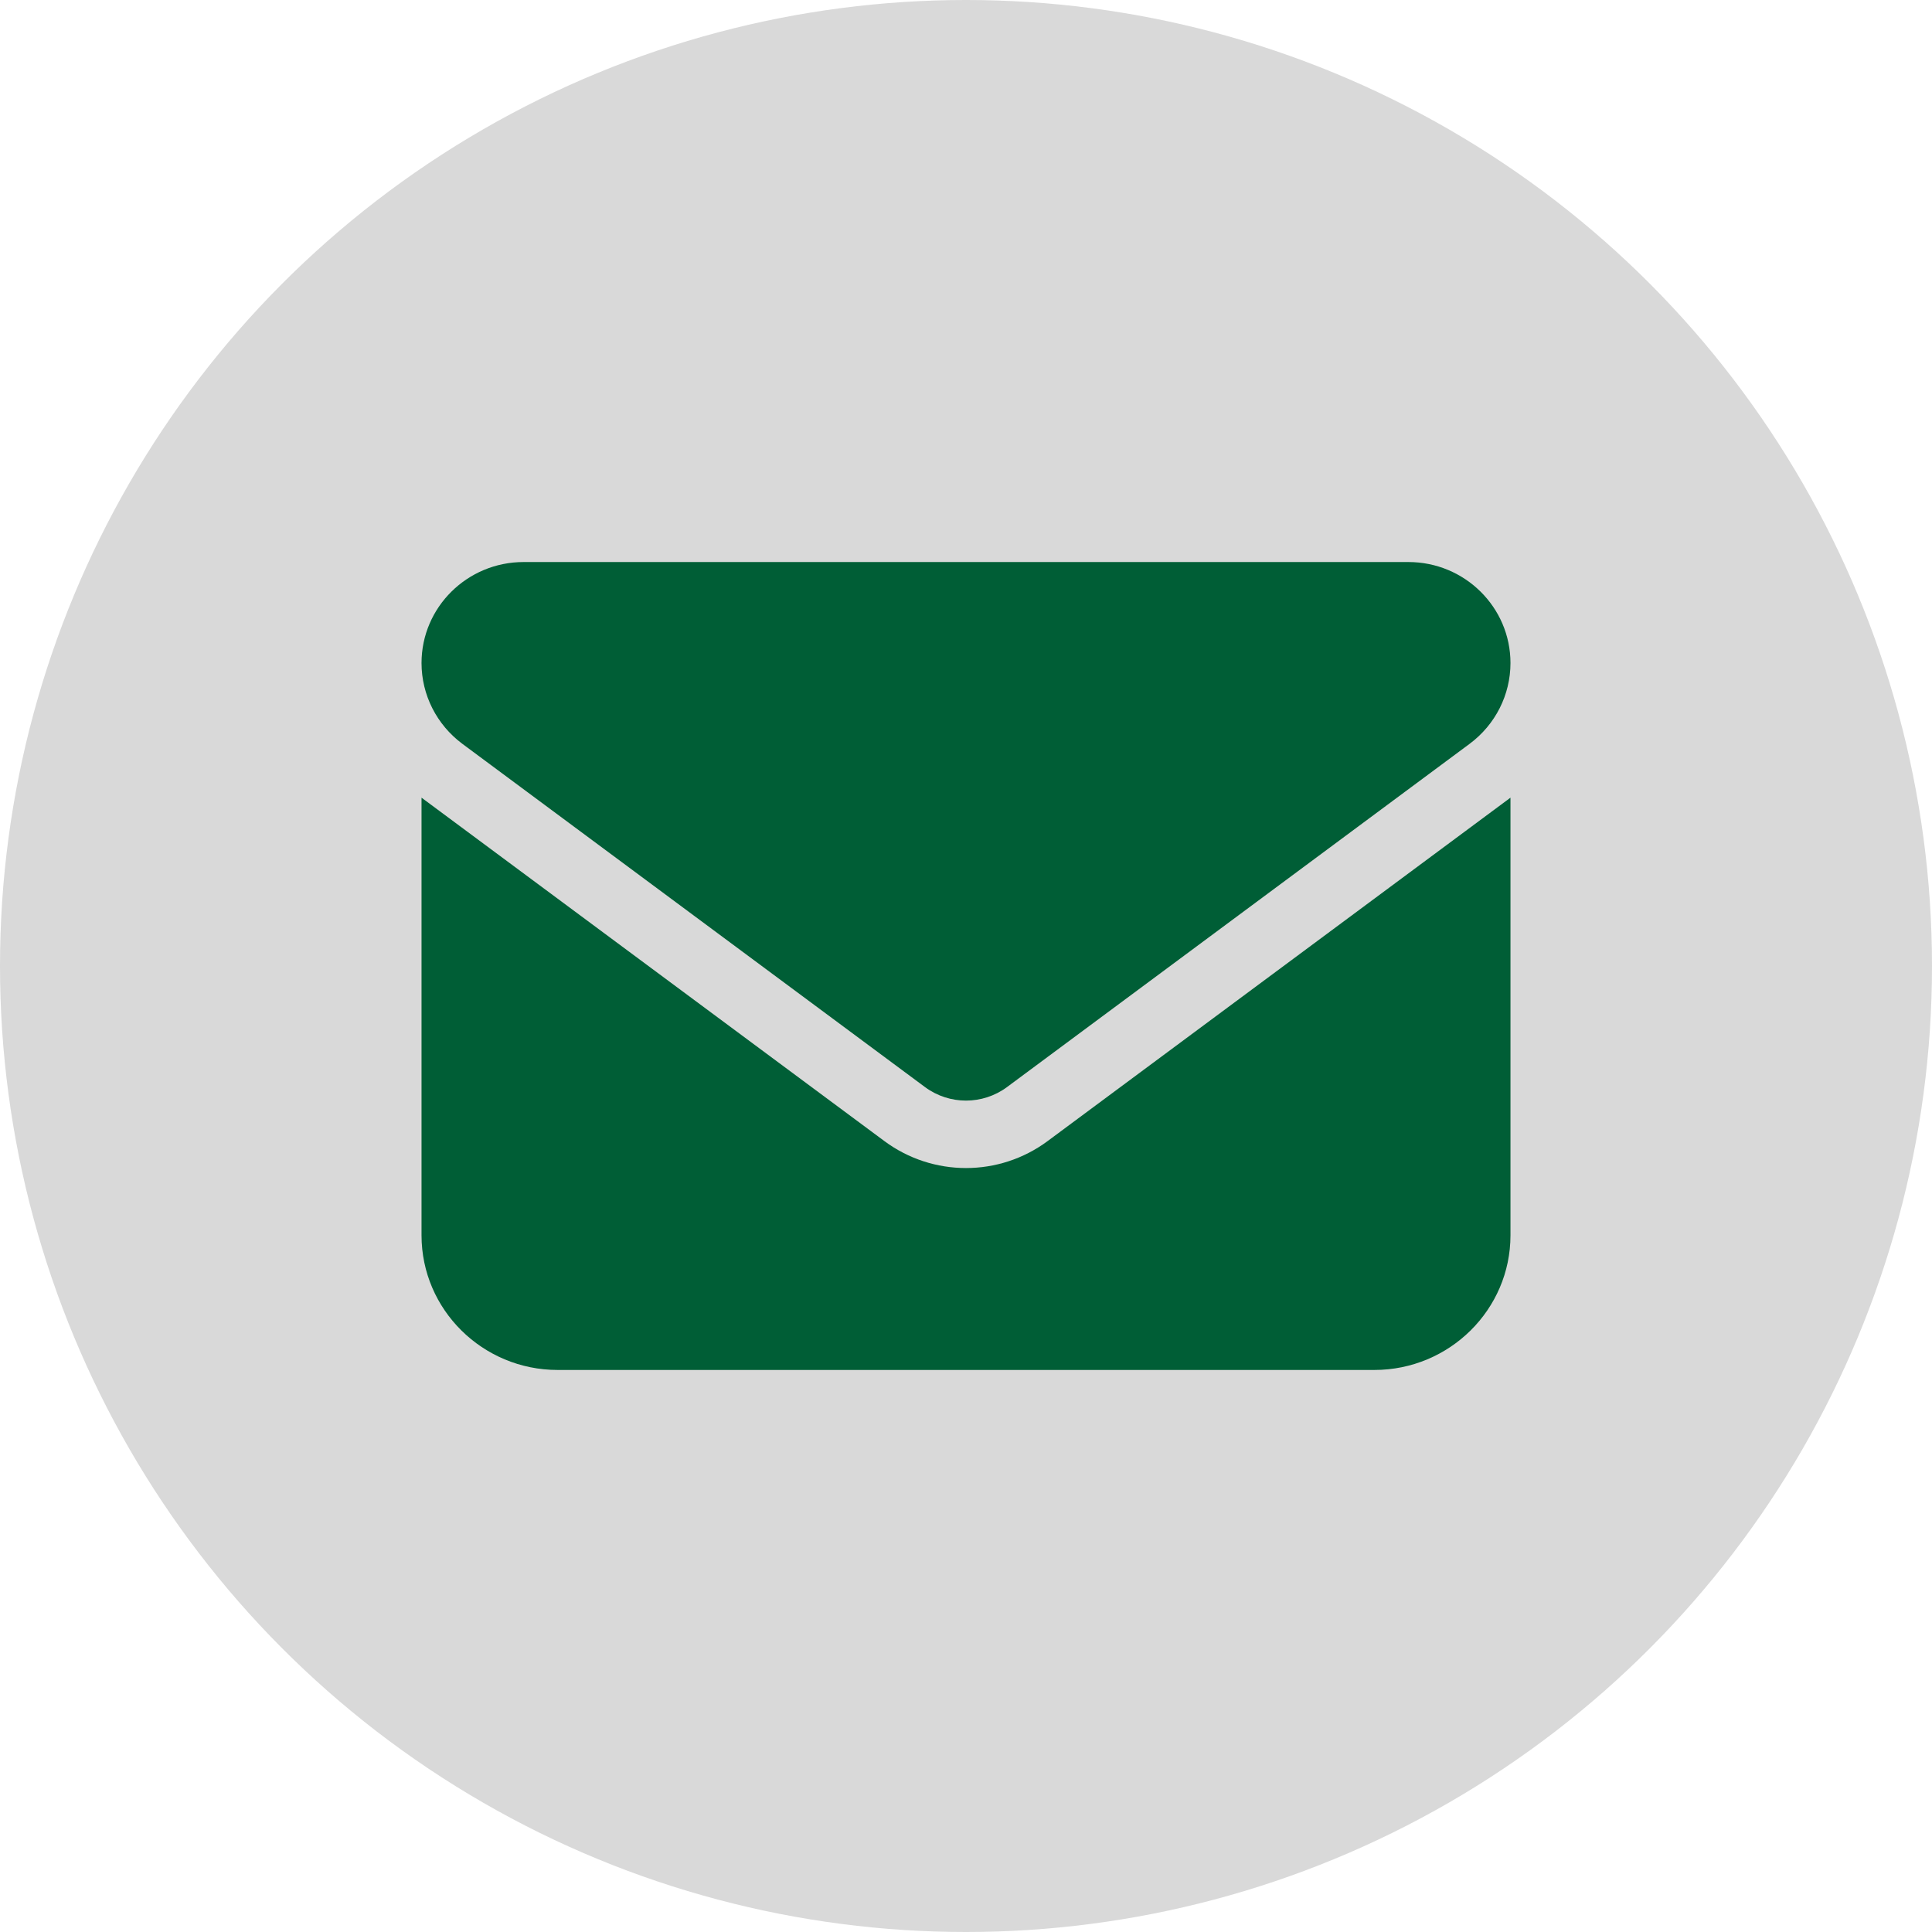 <?xml version="1.0" encoding="UTF-8"?> <svg xmlns="http://www.w3.org/2000/svg" width="55" height="55" viewBox="0 0 55 55" fill="none"><circle cx="27.5" cy="27.5" r="27.5" fill="#D9D9D9"></circle><path d="M14.906 16C13.302 16 12 17.288 12 18.875C12 19.779 12.43 20.63 13.162 21.175L26.337 30.95C27.028 31.459 27.972 31.459 28.663 30.95L41.837 21.175C42.57 20.63 43 19.779 43 18.875C43 17.288 41.698 16 40.094 16H14.906ZM12 22.708V35.167C12 37.281 13.738 39 15.875 39H39.125C41.262 39 43 37.281 43 35.167V22.708L29.825 32.483C28.445 33.508 26.555 33.508 25.175 32.483L12 22.708Z" fill="#005E36"></path></svg> 
